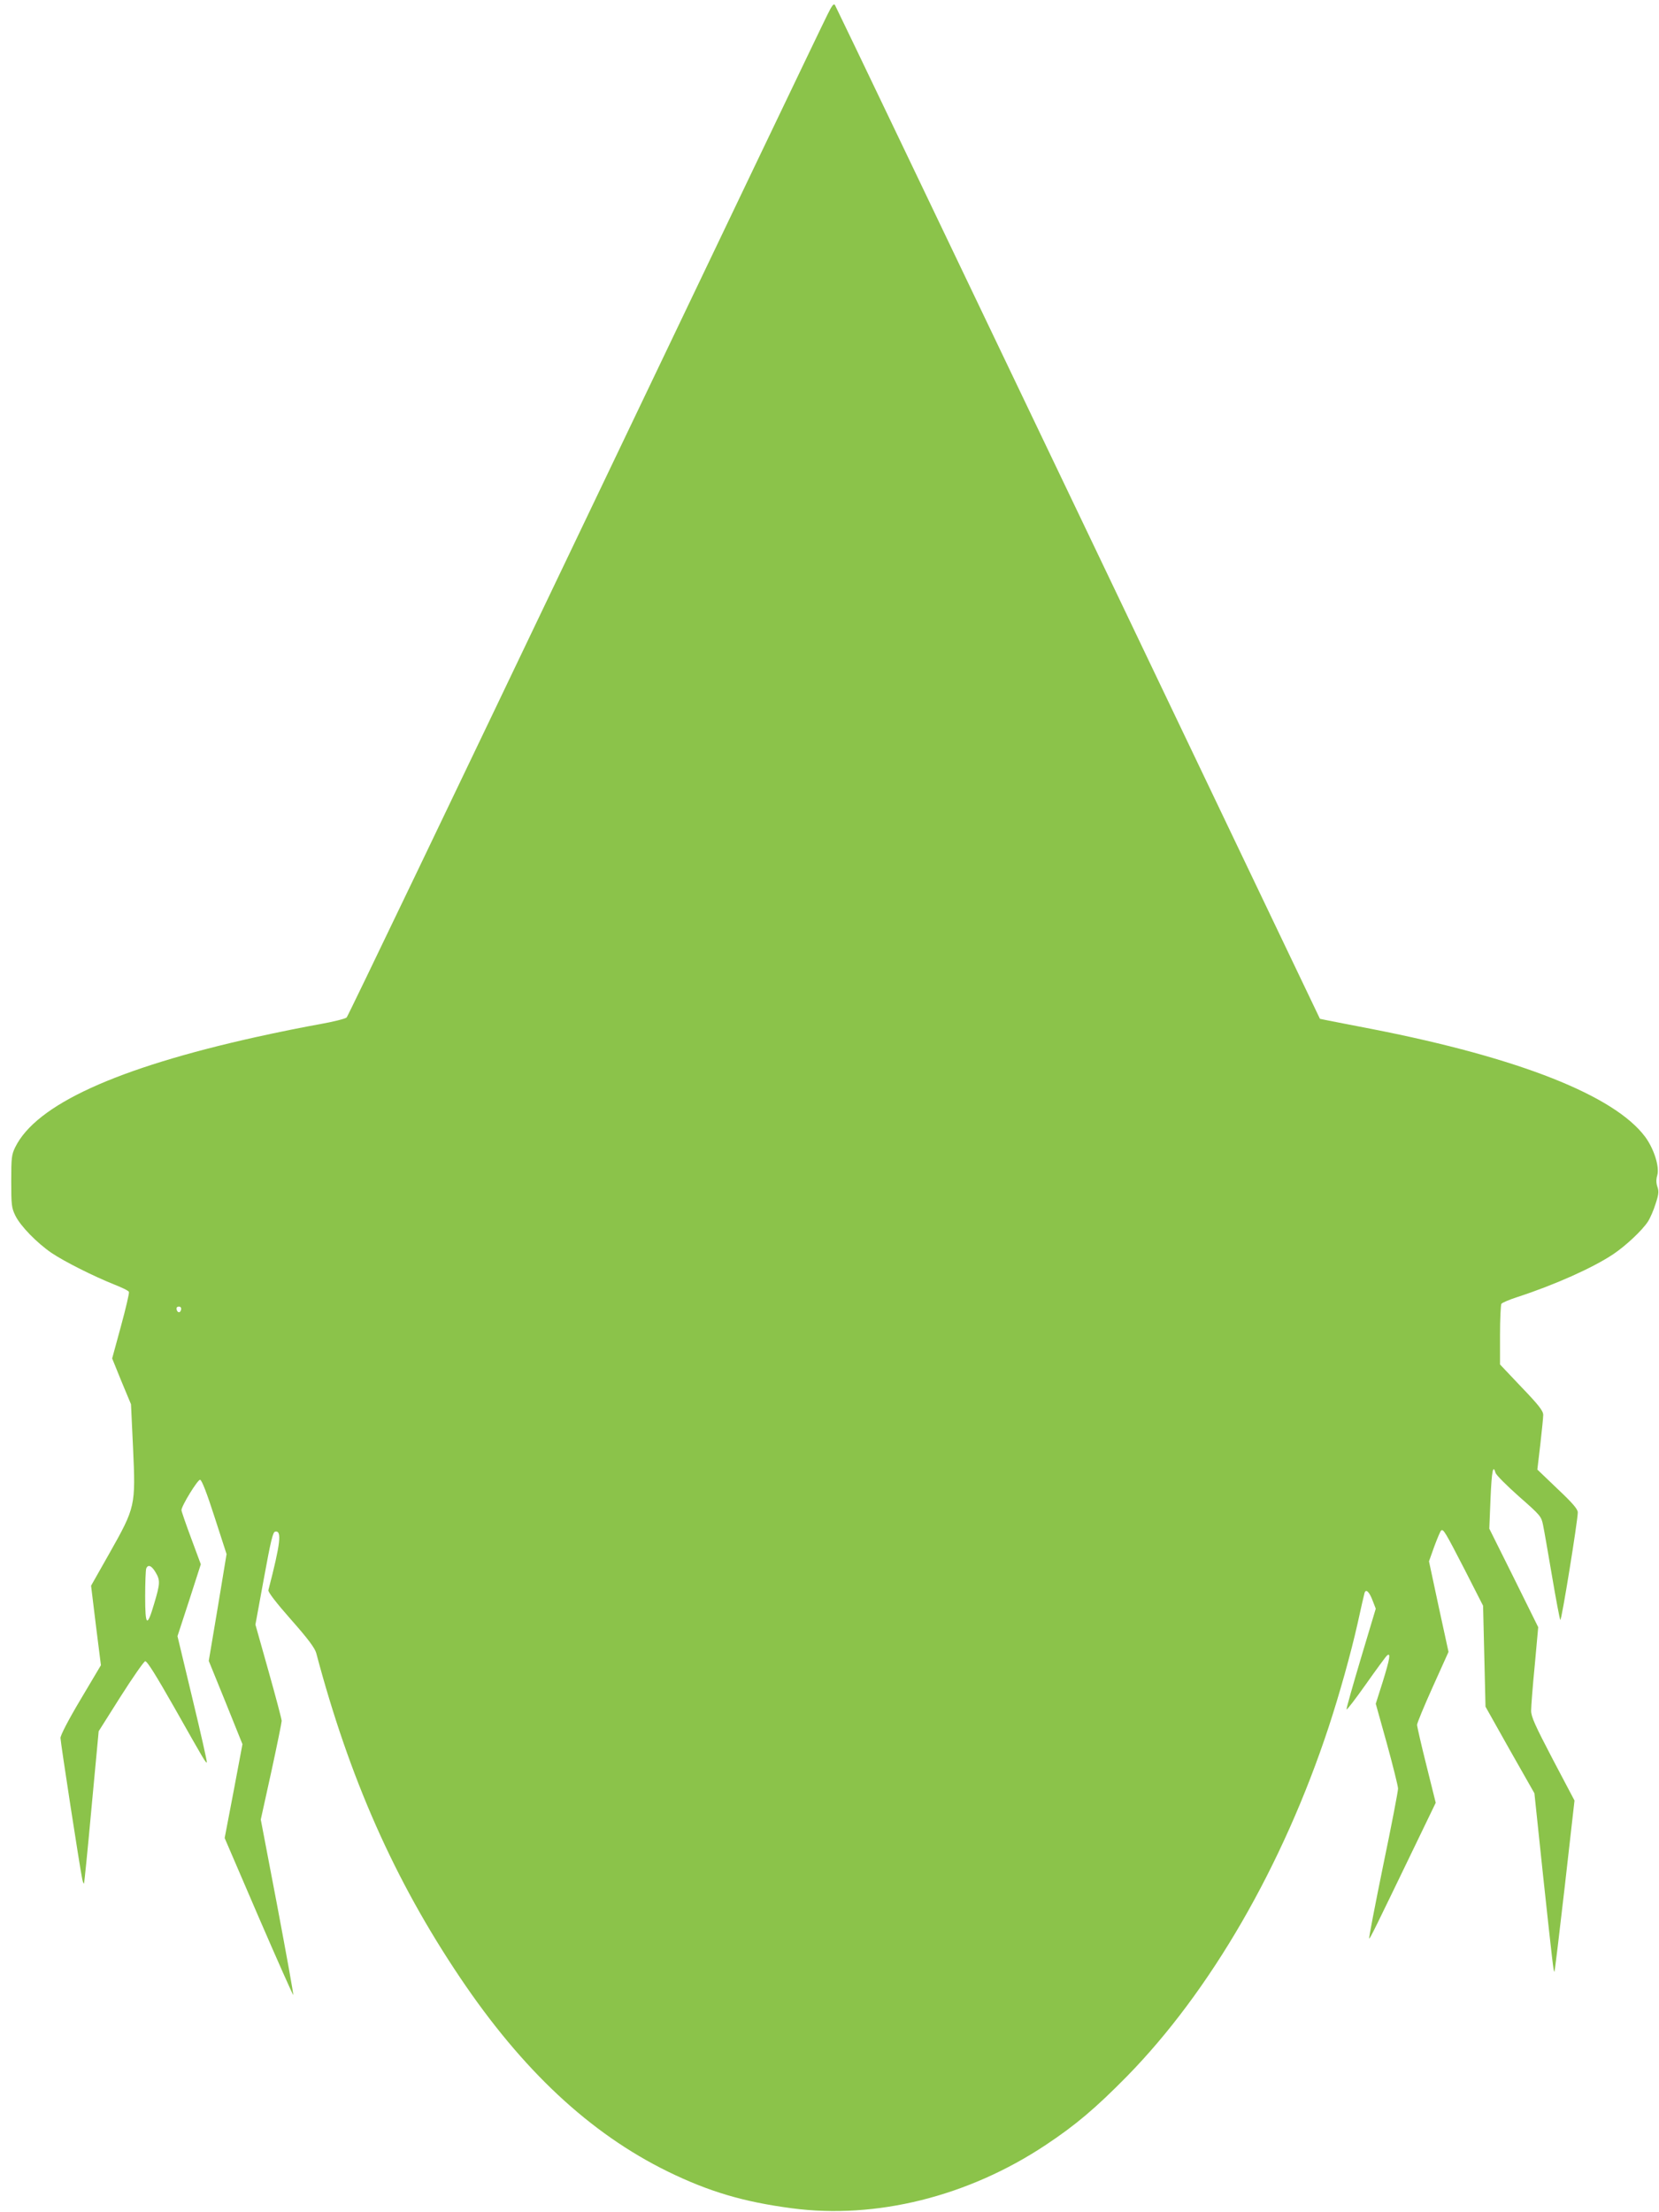 <?xml version="1.0" standalone="no"?>
<!DOCTYPE svg PUBLIC "-//W3C//DTD SVG 20010904//EN"
 "http://www.w3.org/TR/2001/REC-SVG-20010904/DTD/svg10.dtd">
<svg version="1.0" xmlns="http://www.w3.org/2000/svg"
 width="960pt" height="1280pt" viewBox="0 0 960 1280"
 preserveAspectRatio="xMidYMid meet">
<g transform="translate(0,1280) scale(0.1,-0.1)"
fill="#8bc34a" stroke="none">
<path d="M4788 12715 c-20 -38 -651 -1357 -1403 -2930 -752 -1573 -1372 -2866
-1379 -2872 -6 -7 -77 -25 -156 -39 -80 -14 -245 -47 -366 -74 -811 -180
-1275 -392 -1396 -638 -21 -43 -23 -61 -23 -197 0 -138 2 -154 24 -199 30 -61
125 -158 210 -216 76 -51 242 -134 359 -181 46 -18 86 -37 88 -44 3 -6 -18
-95 -46 -198 l-51 -187 54 -133 55 -132 12 -255 c15 -333 14 -340 -136 -606
l-107 -189 28 -230 29 -230 -117 -197 c-71 -119 -117 -208 -117 -224 0 -24
112 -751 126 -817 3 -16 8 -27 10 -25 2 2 22 201 44 443 l41 438 127 201 c70
110 134 202 142 204 11 2 63 -82 170 -270 173 -306 181 -320 187 -315 2 3 -35
168 -83 367 l-87 363 68 208 67 208 -56 151 c-31 83 -56 156 -56 162 0 25 95
179 108 176 10 -2 40 -80 84 -217 l69 -213 -51 -309 -52 -309 98 -241 97 -241
-51 -271 -52 -272 197 -458 c109 -252 199 -454 200 -450 2 5 -40 236 -92 512
l-96 503 61 277 c33 152 60 285 60 294 0 9 -34 138 -76 287 l-76 270 49 267
c40 219 52 268 65 271 40 8 32 -65 -39 -339 -3 -10 47 -75 131 -170 100 -113
138 -165 146 -194 192 -724 452 -1312 832 -1877 361 -537 752 -902 1203 -1123
238 -116 436 -175 716 -212 488 -65 1022 68 1470 366 172 114 289 213 470 397
484 494 902 1217 1167 2020 62 188 129 427 168 601 19 87 37 166 40 176 8 26
28 7 48 -47 l17 -44 -86 -287 c-47 -158 -85 -291 -83 -296 2 -4 52 61 112 146
60 85 115 160 122 166 23 19 17 -17 -25 -153 l-40 -126 65 -233 c35 -128 64
-244 64 -258 0 -15 -38 -214 -86 -444 -47 -231 -84 -421 -81 -423 4 -4 31 52
273 553 l112 232 -54 217 c-30 119 -54 225 -54 234 0 10 41 109 91 220 l91
202 -57 262 -56 262 31 87 c18 48 35 89 40 92 13 8 24 -11 136 -228 l106 -208
7 -292 7 -292 141 -251 142 -250 50 -475 c55 -510 61 -563 66 -557 2 1 29 225
60 496 l56 494 -126 239 c-103 197 -125 246 -125 281 0 24 9 142 21 263 l20
220 -141 285 -142 285 7 173 c7 163 15 201 29 150 4 -13 65 -74 136 -137 124
-109 129 -115 139 -165 6 -28 29 -161 52 -296 23 -135 44 -248 48 -253 7 -7
101 575 101 622 0 19 -30 54 -117 136 l-117 112 17 144 c9 79 17 157 17 172 0
23 -25 56 -125 160 l-125 132 0 170 c0 93 4 175 8 181 4 6 45 24 92 39 215 70
437 169 555 248 72 48 168 138 201 189 13 20 33 66 44 102 18 54 20 72 11 98
-8 23 -8 44 -1 68 14 48 -19 153 -70 222 -178 239 -729 457 -1576 623 -126 24
-246 48 -267 52 l-39 8 -1398 2925 c-769 1608 -1402 2931 -1408 2940 -7 12
-17 0 -44 -55z m-3740 -7492 c-4 -22 -22 -20 -26 1 -2 10 3 16 13 16 10 0 15
-7 13 -17z m-148 -1520 c28 -47 27 -65 -8 -182 -41 -140 -52 -131 -52 42 0 80
3 152 6 161 10 26 31 18 54 -21z"/>
</g>
</svg>

